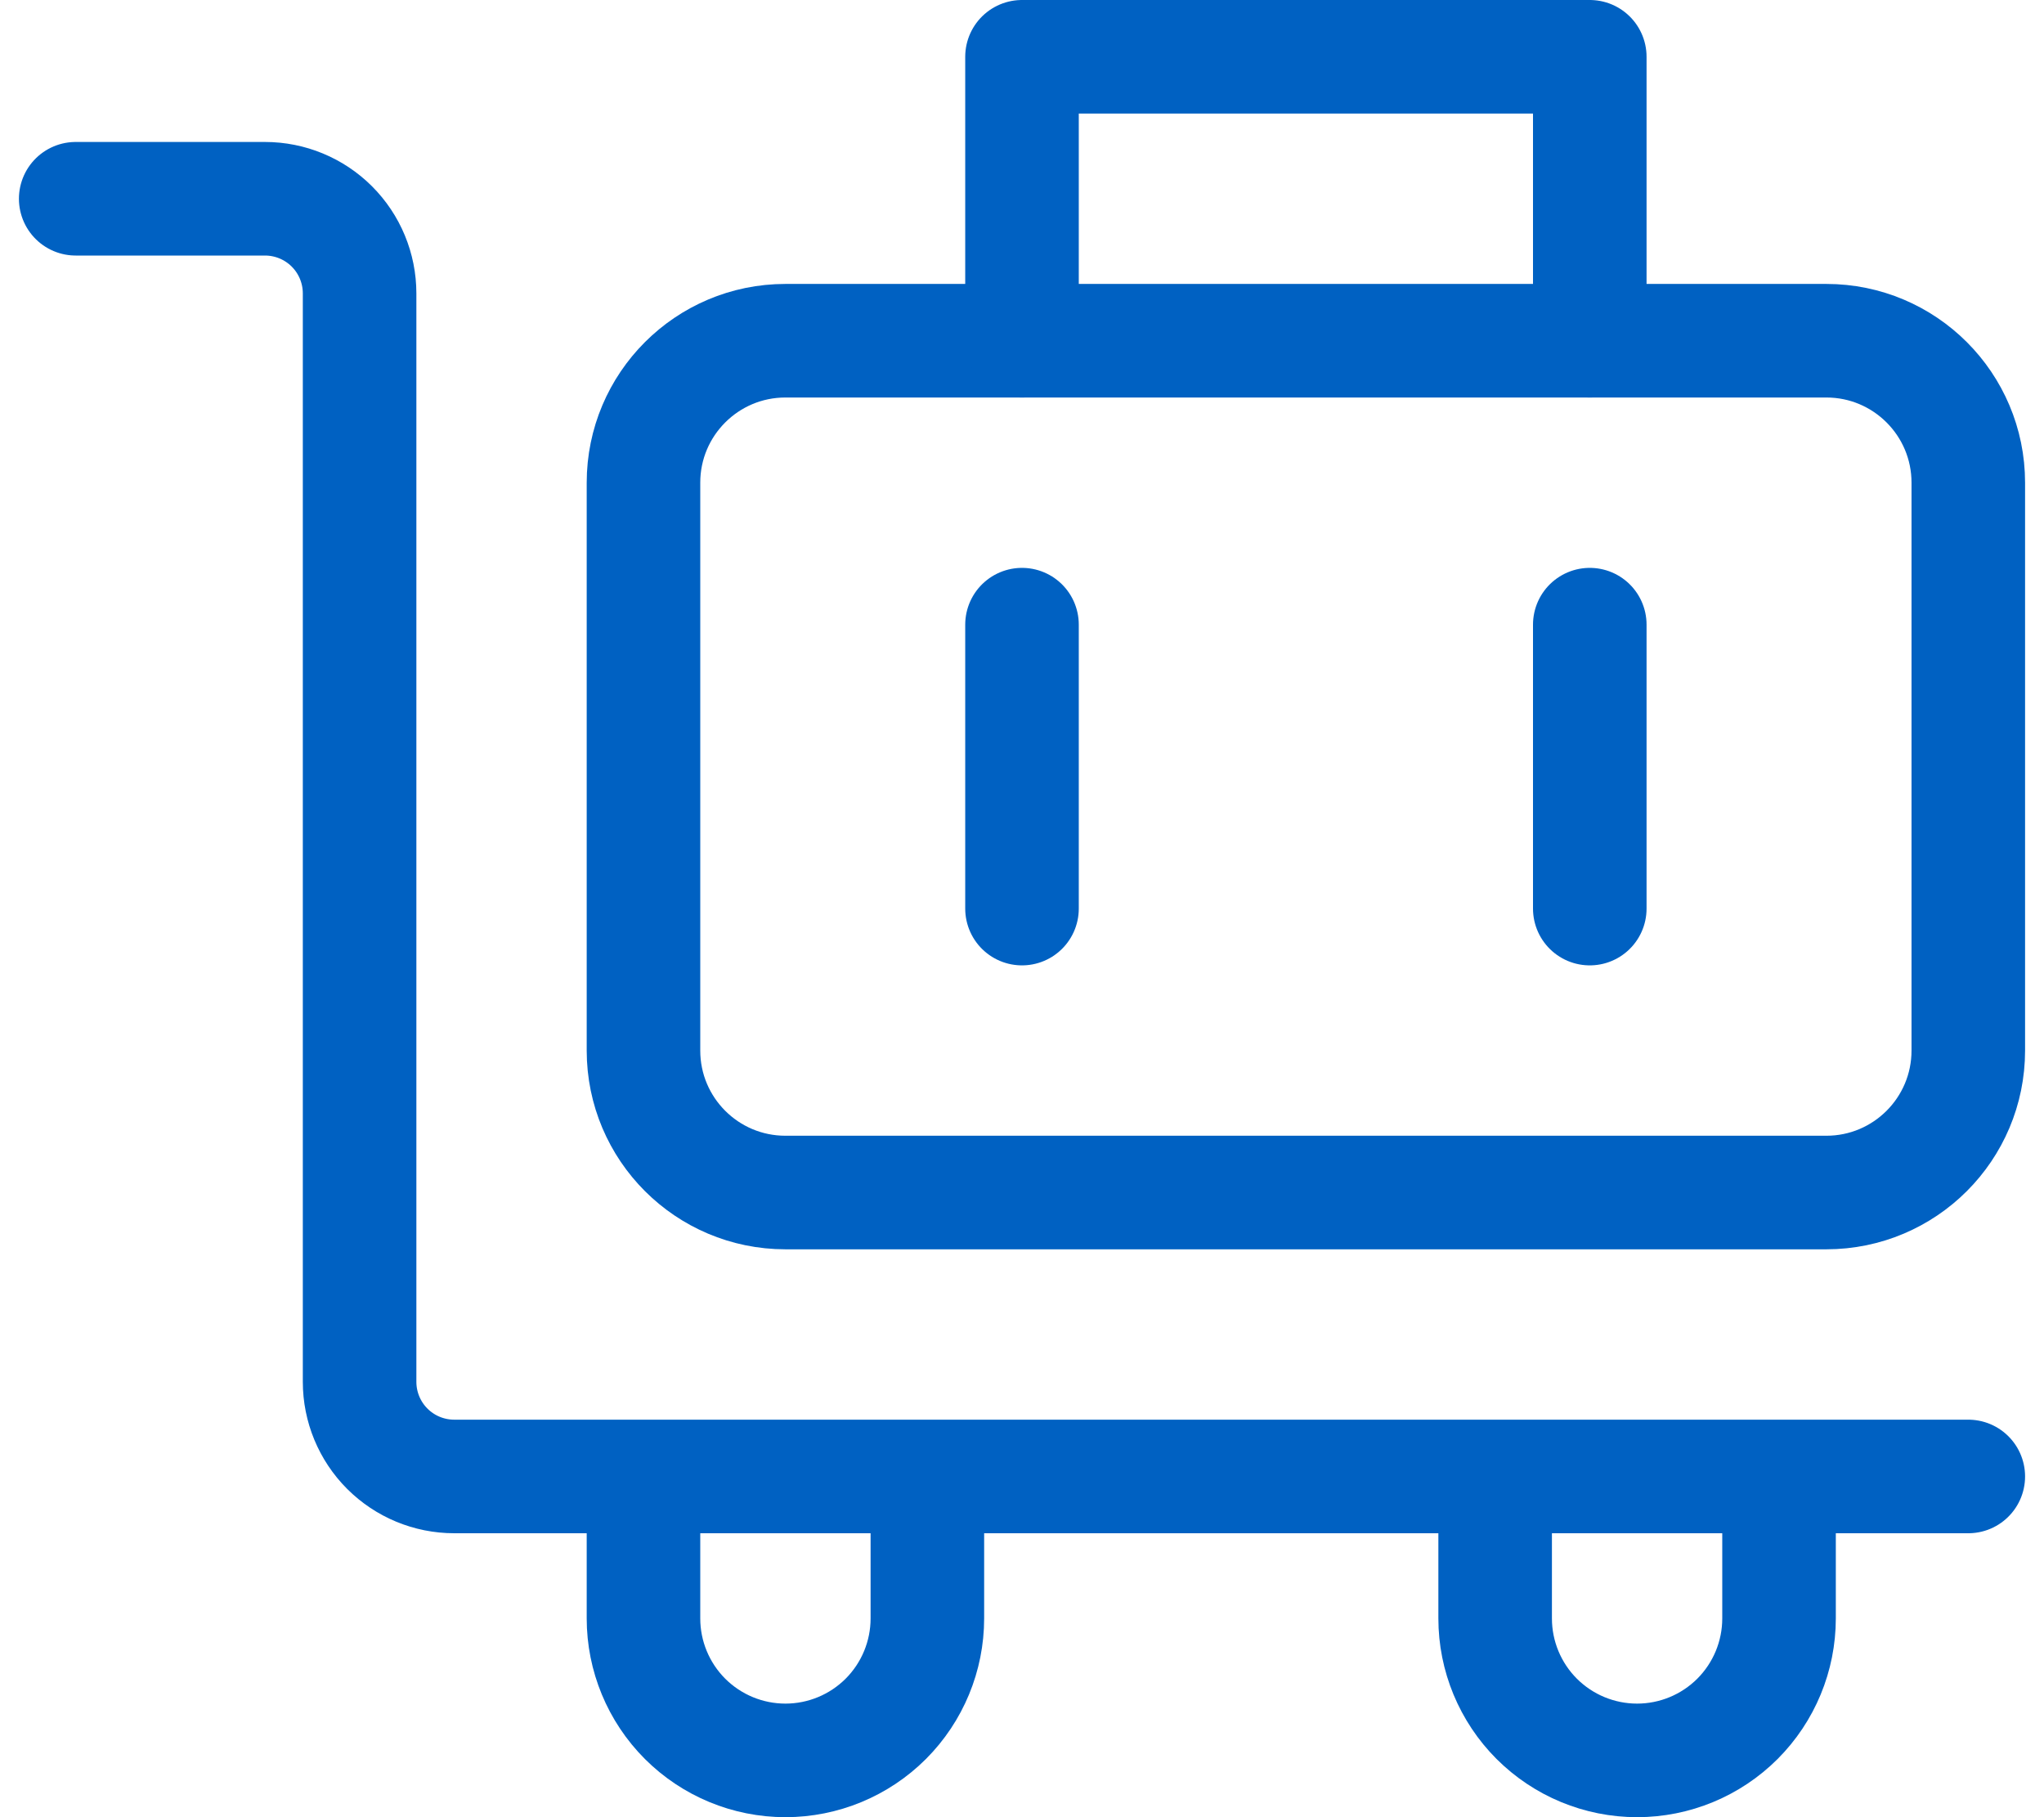 <svg width="54" height="48" viewBox="0 0 54 48" fill="none" xmlns="http://www.w3.org/2000/svg">
<path d="M48.25 9H20.75C18.679 9 17 10.679 17 12.75V27.75C17 29.821 18.679 31.5 20.75 31.5H48.25C50.321 31.5 52 29.821 52 27.75V12.75C52 10.679 50.321 9 48.25 9Z" stroke="#0061C2" stroke-width="3" stroke-linejoin="round"/>
<path d="M27 16.5V24M42 16.5V24" stroke="#0061C2" stroke-width="3" stroke-linecap="round"/>
<path d="M42 9V1.5H27V9M52 39H12C11.337 39 10.701 38.737 10.232 38.268C9.763 37.799 9.5 37.163 9.5 36.5V7.75C9.5 7.087 9.237 6.451 8.768 5.982C8.299 5.513 7.663 5.25 7 5.25H2M20.75 46.5C19.755 46.5 18.802 46.105 18.098 45.402C17.395 44.698 17 43.745 17 42.75V39H24.5V42.75C24.5 43.745 24.105 44.698 23.402 45.402C22.698 46.105 21.745 46.5 20.75 46.5ZM43.25 46.5C42.255 46.5 41.302 46.105 40.598 45.402C39.895 44.698 39.5 43.745 39.5 42.75V39H47V42.75C47 43.745 46.605 44.698 45.902 45.402C45.198 46.105 44.245 46.5 43.25 46.5Z" stroke="#0061C2" stroke-width="3" stroke-linecap="round" stroke-linejoin="round"/>
</svg>
